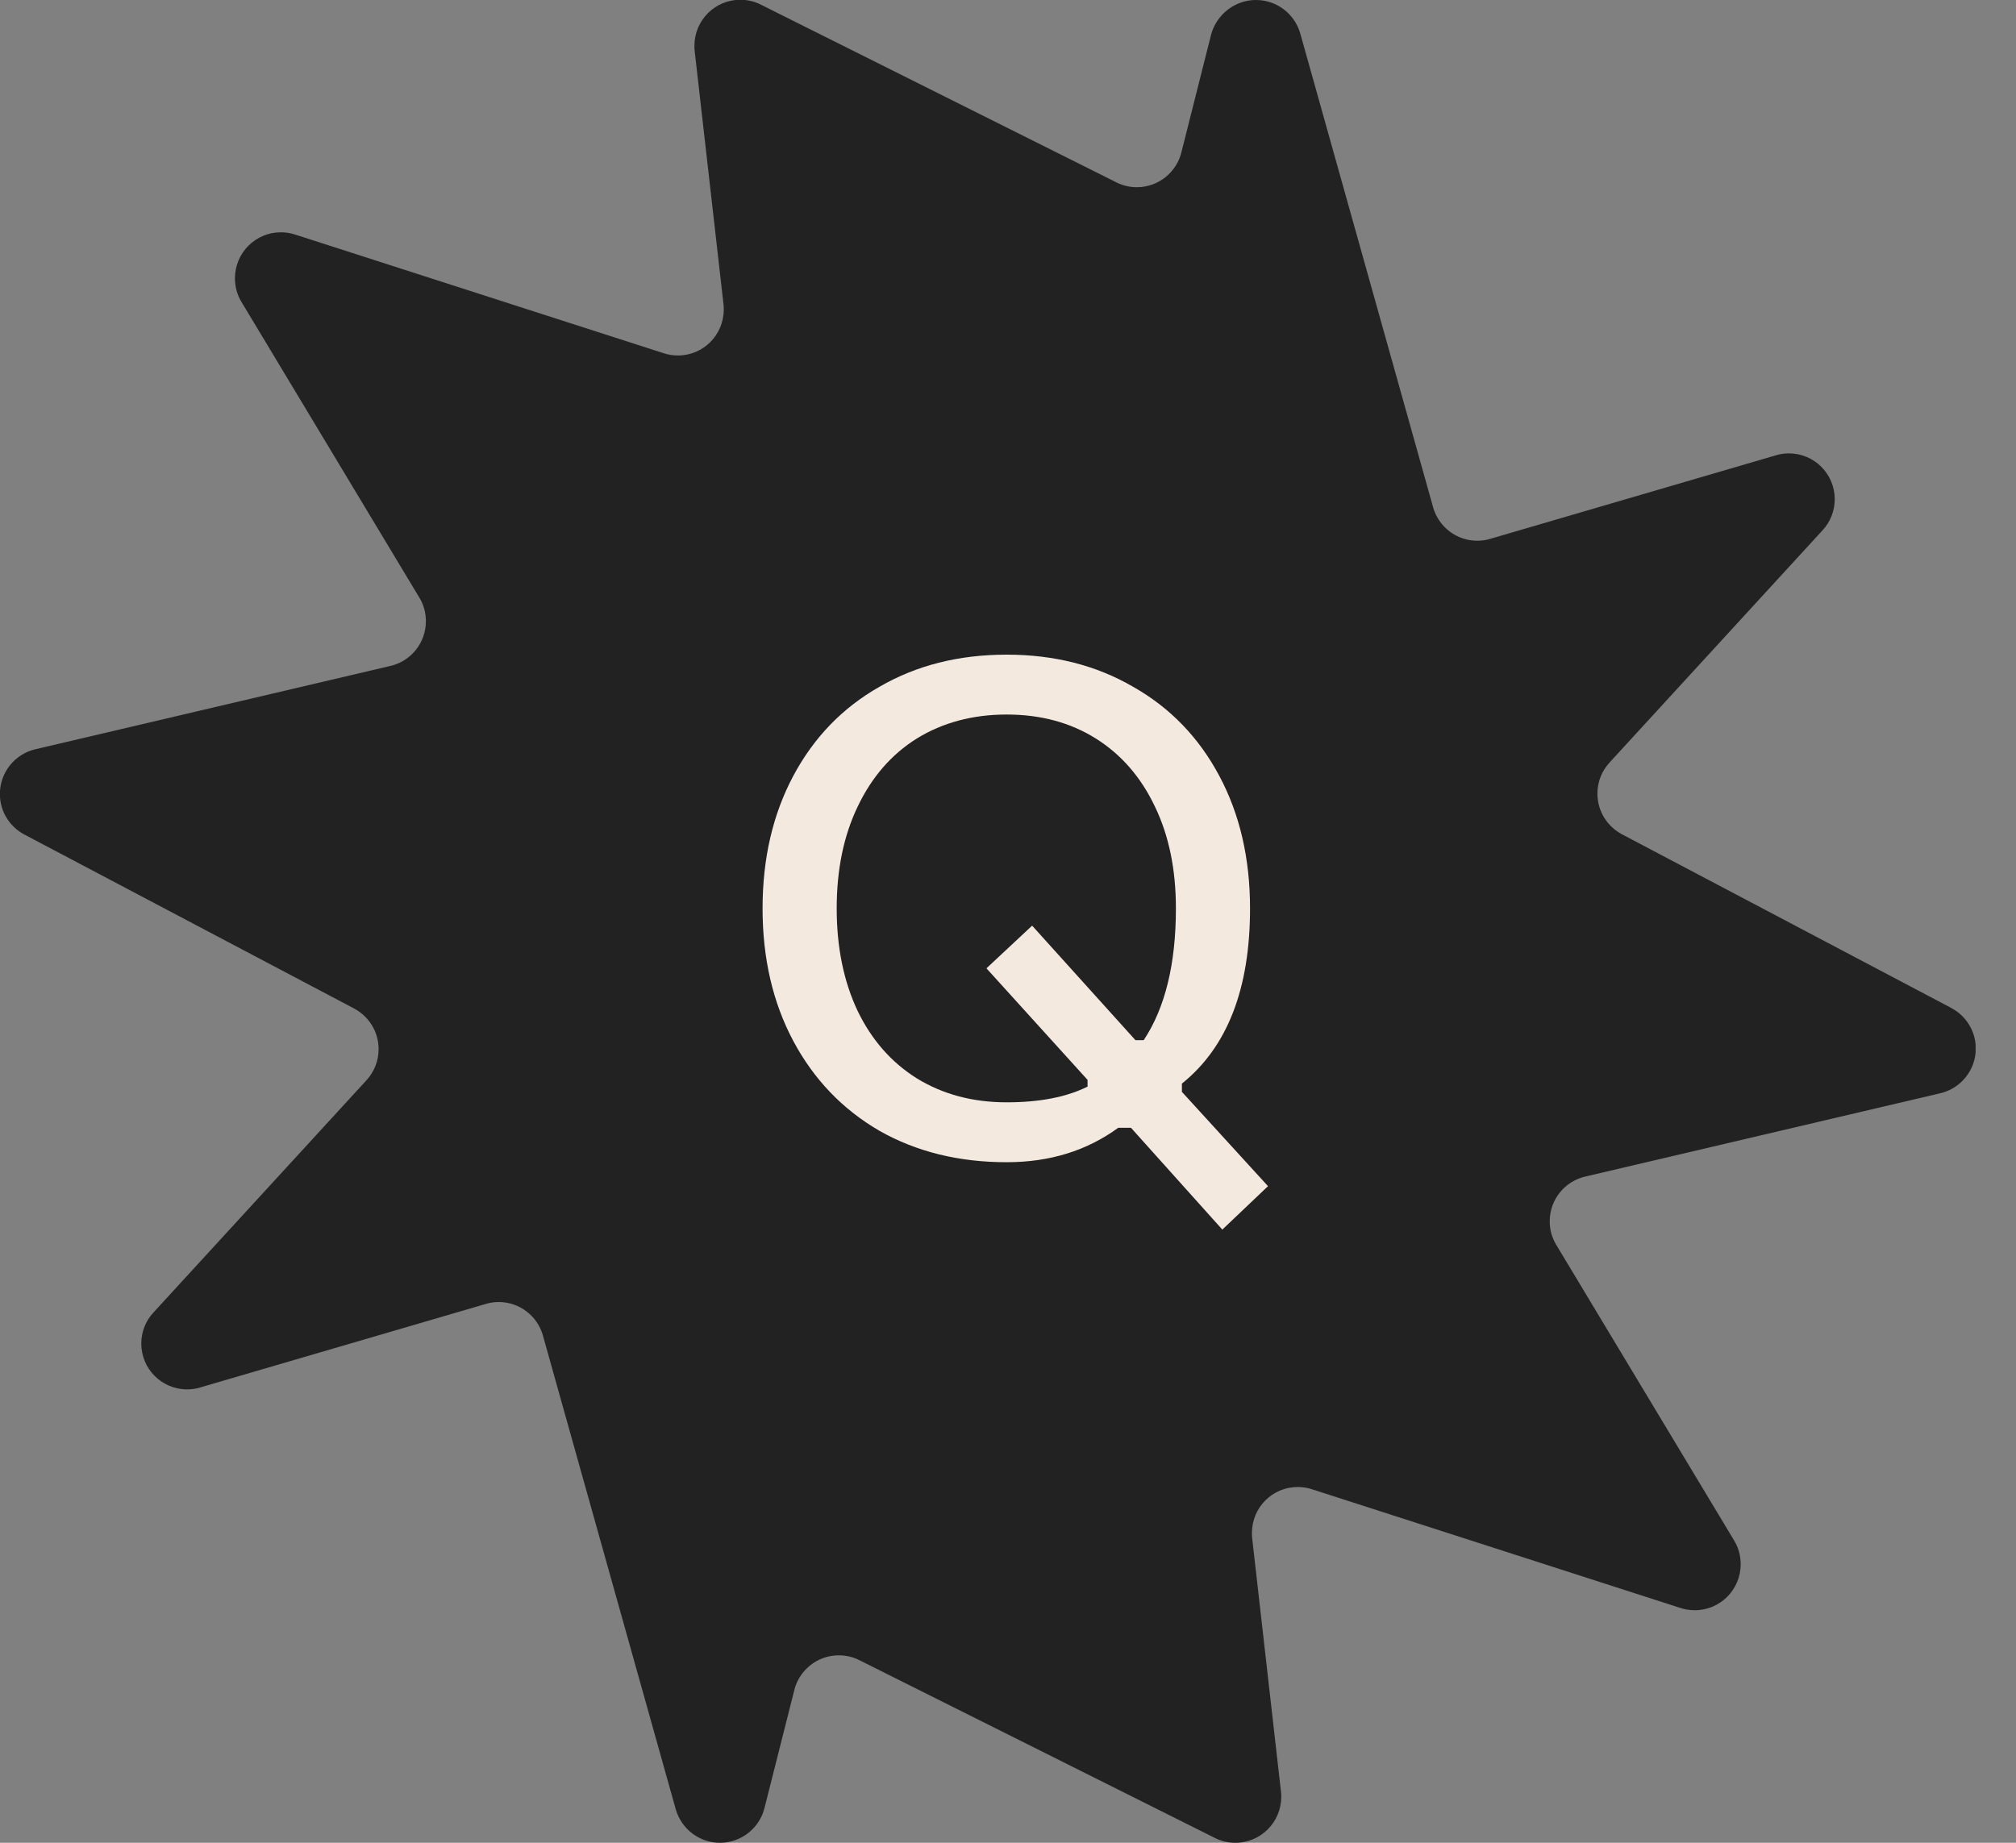 <svg width="35" height="32" viewBox="0 0 35 32" fill="none" xmlns="http://www.w3.org/2000/svg">
<rect x="0" y="0" width="35" height="32" fill="#808080" stroke="none"/>
<g clip-path="url(#clip0_401_1323)">
<path d="M24.877 8.803L24.882 8.816C24.979 9.148 25.285 9.39 25.647 9.39C25.725 9.39 25.801 9.379 25.872 9.357L30.833 7.906C30.904 7.884 30.98 7.873 31.057 7.873C31.497 7.873 31.853 8.229 31.853 8.669C31.853 8.876 31.773 9.066 31.644 9.206L27.943 13.242C27.813 13.384 27.733 13.572 27.733 13.781C27.733 14.088 27.906 14.353 28.158 14.487L33.87 17.5L33.881 17.507C34.131 17.64 34.302 17.906 34.302 18.208C34.302 18.585 34.038 18.902 33.687 18.984L27.531 20.429C27.172 20.507 26.905 20.826 26.905 21.208C26.905 21.359 26.946 21.499 27.019 21.618L30.104 26.747C30.179 26.868 30.22 27.011 30.22 27.164C30.22 27.604 29.864 27.962 29.424 27.962C29.334 27.962 29.245 27.947 29.163 27.919L22.789 25.865C22.707 25.837 22.621 25.822 22.53 25.822C22.09 25.822 21.735 26.178 21.735 26.62C21.735 26.65 21.735 26.681 21.739 26.711L22.239 31.111C22.244 31.141 22.244 31.172 22.244 31.202C22.244 31.642 21.888 32 21.448 32C21.318 32 21.195 31.97 21.087 31.914L14.931 28.835C14.821 28.777 14.696 28.745 14.562 28.745C14.181 28.745 13.861 29.015 13.784 29.373L13.272 31.398C13.186 31.743 12.871 32 12.5 32C12.138 32 11.832 31.758 11.734 31.426L9.426 23.193V23.197L9.424 23.184C9.327 22.852 9.021 22.61 8.658 22.61C8.581 22.61 8.505 22.621 8.434 22.643L3.473 24.094C3.402 24.116 3.326 24.127 3.249 24.127C2.808 24.127 2.453 23.771 2.453 23.331C2.453 23.124 2.532 22.934 2.662 22.794L6.363 18.758C6.493 18.615 6.573 18.428 6.573 18.218C6.573 17.912 6.4 17.647 6.148 17.513L0.429 14.495L0.418 14.489C0.168 14.355 -0.002 14.09 -0.002 13.788C-0.002 13.41 0.261 13.093 0.613 13.011L6.769 11.566C7.127 11.488 7.394 11.169 7.394 10.787C7.394 10.636 7.353 10.496 7.28 10.377L4.195 5.248C4.12 5.127 4.079 4.985 4.079 4.832C4.079 4.392 4.435 4.034 4.875 4.034C4.966 4.034 5.054 4.049 5.136 4.077L11.51 6.13C11.592 6.158 11.678 6.173 11.769 6.173C12.209 6.173 12.565 5.818 12.565 5.375C12.565 5.345 12.565 5.315 12.561 5.285L12.06 0.884C12.056 0.854 12.056 0.824 12.056 0.794C12.056 0.354 12.412 -0.004 12.852 -0.004C12.981 -0.004 13.104 0.026 13.212 0.082L19.368 3.16C19.478 3.218 19.603 3.251 19.737 3.251C20.119 3.251 20.438 2.981 20.516 2.623L21.027 0.597C21.12 0.257 21.433 -8.04099e-05 21.806 -8.04099e-05C22.168 -8.04099e-05 22.474 0.242 22.572 0.574L24.88 8.807V8.803H24.877Z" fill="#222222"/>
<path d="M19.635 19.584H19.414C18.868 19.983 18.223 20.182 17.477 20.182C16.645 20.182 15.909 20 15.267 19.636C14.626 19.263 14.128 18.743 13.772 18.076C13.417 17.409 13.239 16.642 13.239 15.775C13.239 14.908 13.417 14.141 13.772 13.474C14.128 12.807 14.626 12.291 15.267 11.927C15.909 11.554 16.645 11.368 17.477 11.368C18.301 11.368 19.033 11.554 19.674 11.927C20.316 12.291 20.814 12.807 21.169 13.474C21.525 14.141 21.702 14.908 21.702 15.775C21.702 17.17 21.308 18.184 20.519 18.817V18.96L22.014 20.598L21.221 21.352L19.635 19.584ZM14.526 15.775C14.526 16.451 14.648 17.045 14.89 17.556C15.133 18.059 15.475 18.449 15.917 18.726C16.368 19.003 16.888 19.142 17.477 19.142C18.049 19.142 18.517 19.051 18.881 18.869V18.752L17.126 16.815L17.919 16.074L19.713 18.063H19.856C20.229 17.5 20.415 16.737 20.415 15.775C20.415 15.099 20.294 14.51 20.051 14.007C19.809 13.496 19.466 13.101 19.024 12.824C18.582 12.547 18.067 12.408 17.477 12.408C16.888 12.408 16.368 12.547 15.917 12.824C15.475 13.101 15.133 13.496 14.89 14.007C14.648 14.51 14.526 15.099 14.526 15.775Z" fill="#F3E9DF"/>
</g>
<defs>
<clipPath id="clip0_401_1323">
<rect width="34.299" height="32" fill="white"/>
</clipPath>
</defs>
</svg>
